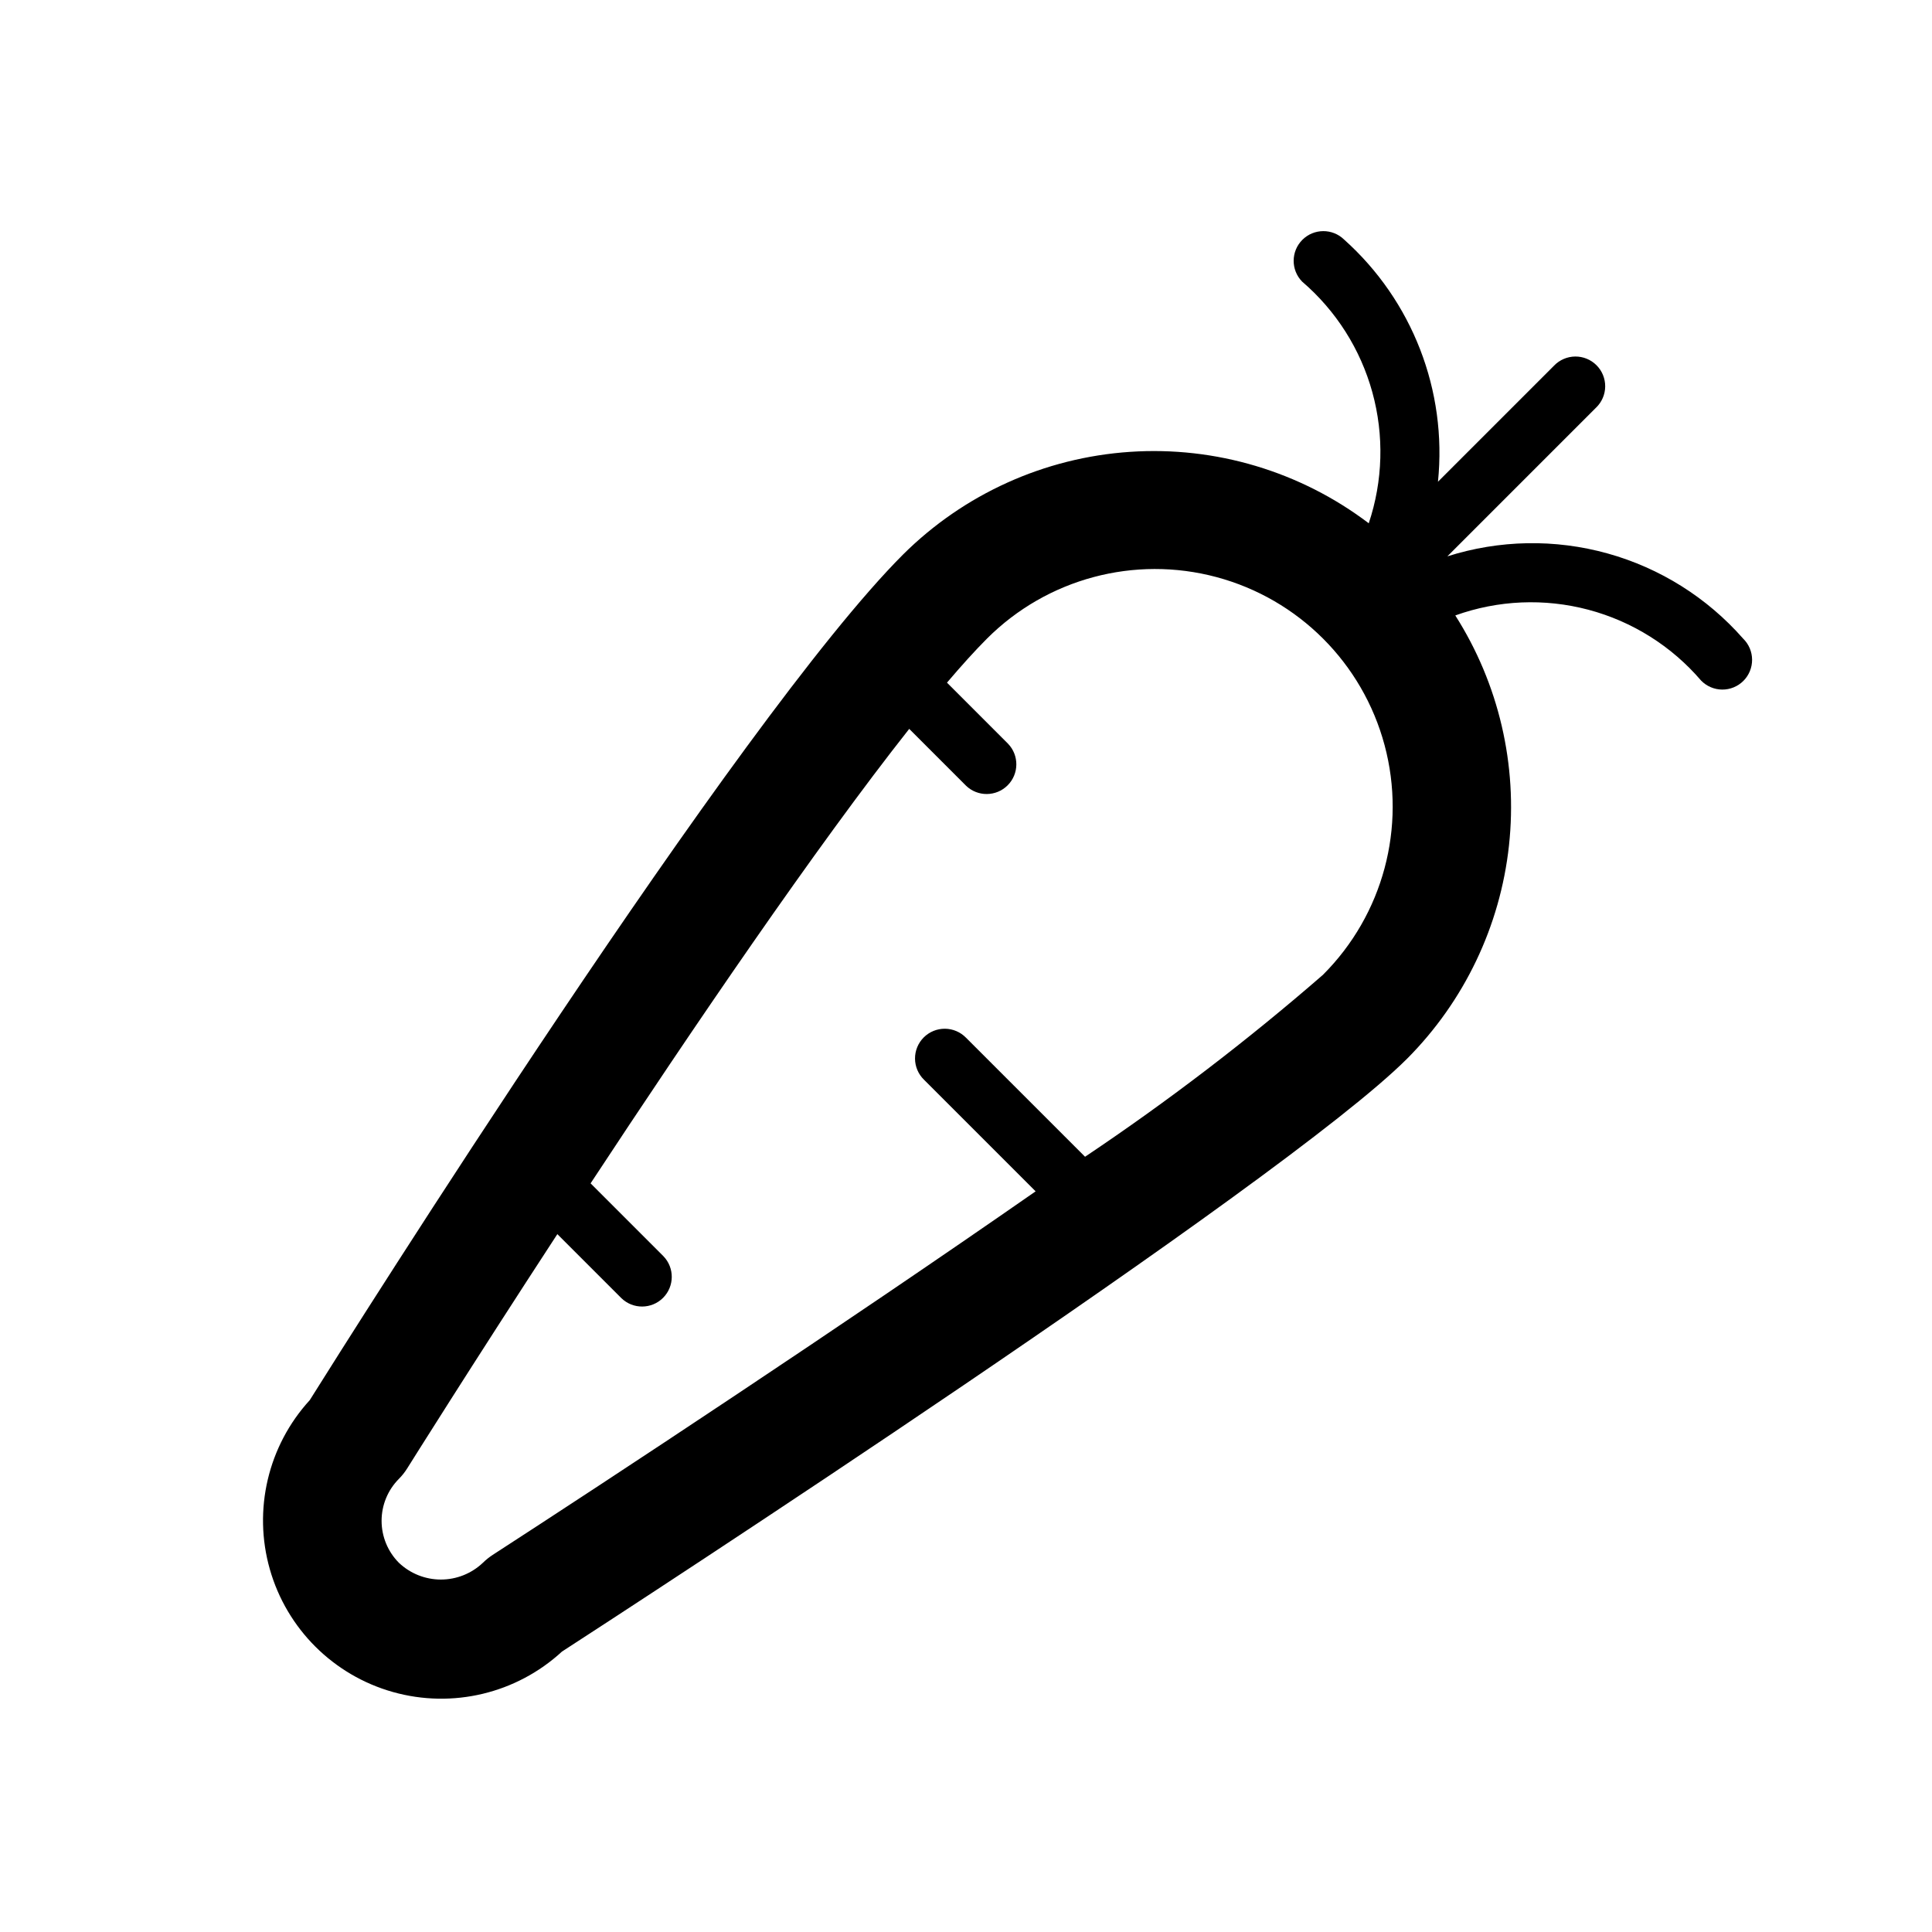 <?xml version="1.0" encoding="UTF-8"?>
<!-- Uploaded to: SVG Repo, www.svgrepo.com, Generator: SVG Repo Mixer Tools -->
<svg fill="#000000" width="800px" height="800px" version="1.1" viewBox="144 144 512 512" xmlns="http://www.w3.org/2000/svg">
 <path d="m605.95 313.24c-9.535-10.859-22.023-18.703-35.945-22.574-13.922-3.875-28.672-3.602-42.441 0.773l39.422-39.426v0.004c1.52-1.469 2.387-3.484 2.406-5.594 0.016-2.113-0.812-4.144-2.309-5.637-1.492-1.492-3.523-2.324-5.633-2.305-2.113 0.02-4.129 0.883-5.594 2.402l-30.781 30.781c2.461-24.141-6.789-48-24.875-64.176-3.086-3.008-8.016-2.977-11.062 0.07s-3.078 7.977-0.07 11.062c8.988 7.703 15.469 17.914 18.617 29.328 3.144 11.41 2.812 23.504-0.953 34.727-18.117-13.734-40.59-20.457-63.27-18.93-22.684 1.523-44.051 11.195-60.164 27.227-43.676 43.699-145.95 206.11-157.21 224.08-11.066 12.094-15.07 29.062-10.578 44.828 4.492 15.766 16.84 28.074 32.617 32.52 15.781 4.445 32.738 0.391 44.797-10.715 18.035-11.684 190.88-124.03 223.97-157.12 15.156-15.219 24.676-35.141 27-56.492 2.32-21.352-2.695-42.859-14.227-60.977 11.328-4.07 23.629-4.598 35.266-1.512 11.633 3.086 22.055 9.637 29.883 18.781 1.469 1.508 3.481 2.363 5.586 2.379 2.106 0.012 4.129-0.816 5.617-2.305 1.488-1.488 2.316-3.512 2.305-5.617s-0.867-4.117-2.375-5.586zm-111.31 89.066h-0.004c-20 17.383-41.07 33.496-63.086 48.246l-31.551-31.551c-1.473-1.504-3.484-2.363-5.59-2.375-2.102-0.012-4.125 0.816-5.613 2.305-1.488 1.492-2.32 3.512-2.305 5.617 0.012 2.106 0.867 4.117 2.375 5.586l29.586 29.586c-51.035 35.531-113.01 76.359-143.9 96.355h0.004c-0.934 0.609-1.805 1.309-2.598 2.09-3.004 2.848-6.988 4.438-11.129 4.434s-8.121-1.598-11.121-4.449c-2.934-2.953-4.582-6.949-4.582-11.117 0-4.164 1.648-8.16 4.582-11.113 0.844-0.844 1.586-1.785 2.215-2.797 0.43-0.684 17.074-27.266 39.781-62.066l16.98 16.98c3.09 2.984 8 2.941 11.035-0.094 3.035-3.039 3.078-7.949 0.094-11.035l-19.301-19.305c26.836-40.793 59.625-89.023 84.441-120.44l15.047 15.051c3.086 2.984 7.996 2.941 11.035-0.094 3.035-3.039 3.078-7.945 0.094-11.035l-16.168-16.176c3.84-4.516 7.422-8.492 10.598-11.668 15.91-15.91 39.098-22.125 60.832-16.301s38.711 22.801 44.535 44.535c5.824 21.73-0.391 44.922-16.301 60.832z"/>
</svg>